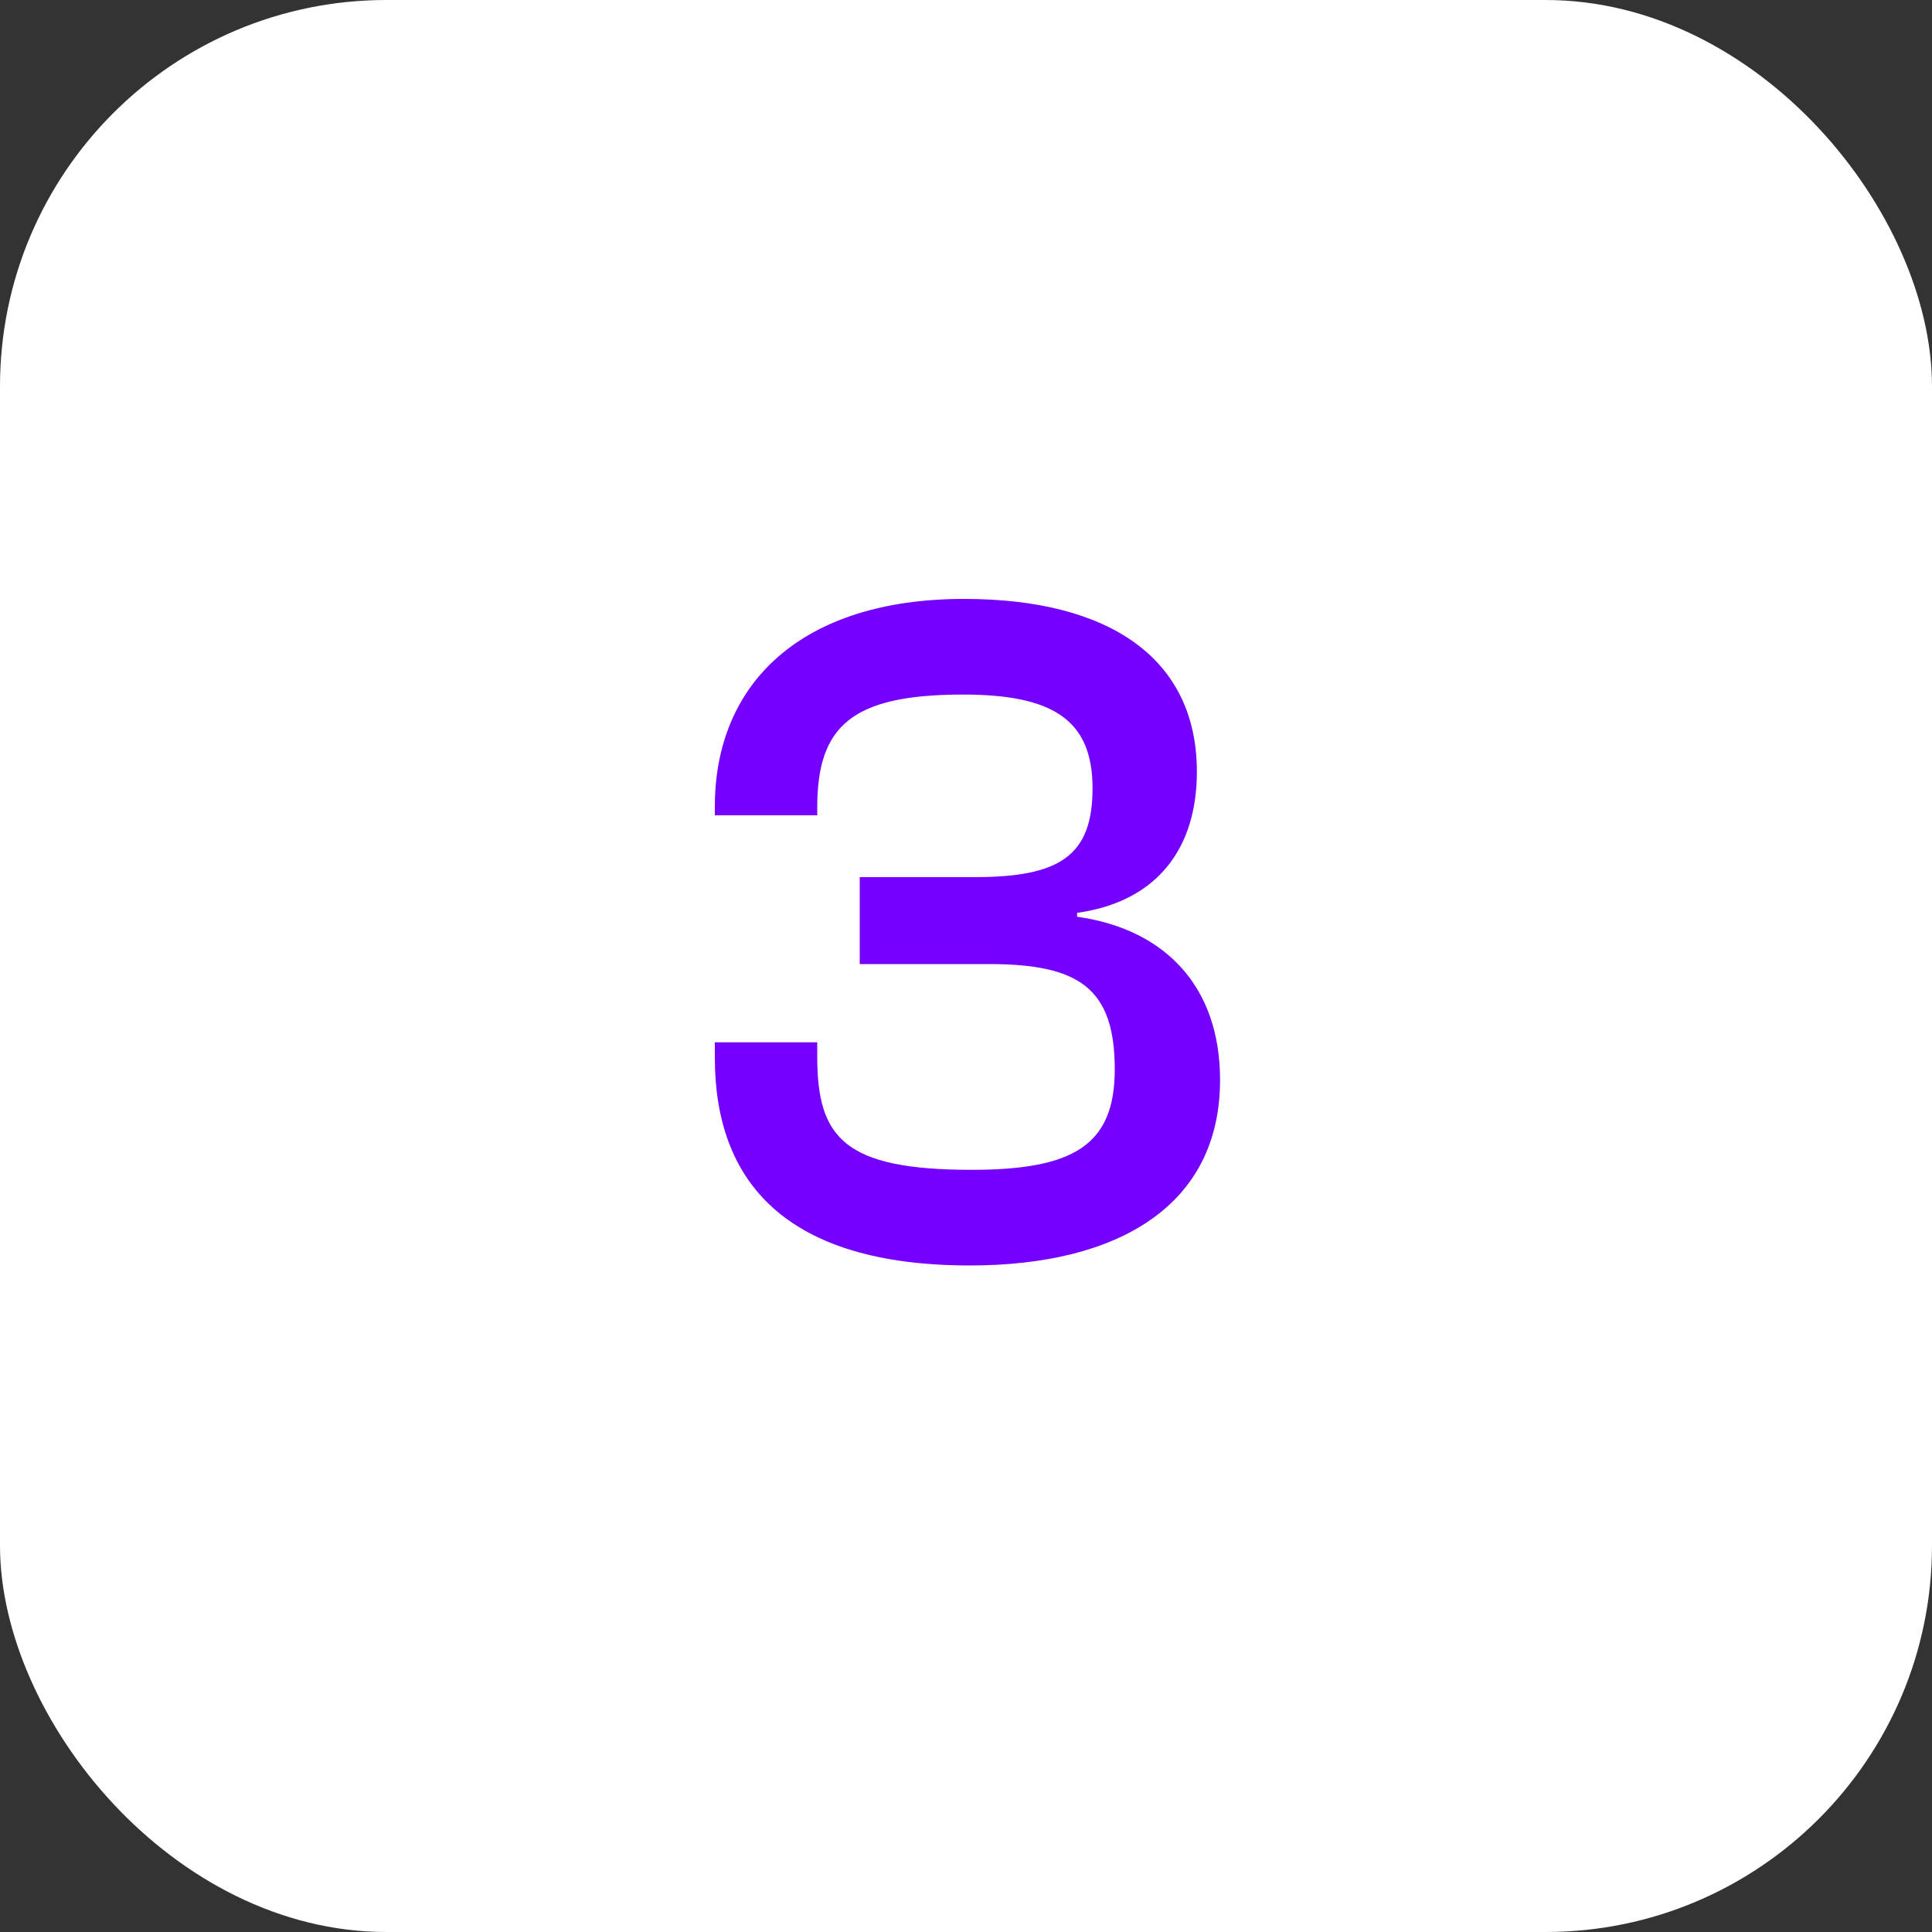 <svg width="40" height="40" viewBox="0 0 40 40" fill="none" xmlns="http://www.w3.org/2000/svg">
<rect x="0" y="0" width="40" height="40" fill="#333333" stroke="none"/>
<rect width="40" height="40" rx="8" fill="white"/>
<path d="M20.08 26.2C16.26 26.2 14.8 24.46 14.8 21.9V21.58H16.92V21.88C16.92 23.56 17.48 24.22 20.12 24.22C22.24 24.22 23.08 23.7 23.08 22.14C23.08 20.46 22.34 19.96 20.48 19.96H17.8V18.16H20.18C21.94 18.16 22.62 17.72 22.62 16.32C22.62 14.92 21.82 14.38 19.94 14.38C17.62 14.38 16.92 15.04 16.92 16.72V16.88H14.8V16.7C14.8 14.14 16.6 12.4 19.96 12.4C22.98 12.4 24.78 13.64 24.78 15.98C24.78 17.52 24 18.66 22.3 18.9V18.98C24.14 19.24 25.26 20.44 25.26 22.36C25.26 24.94 23.18 26.2 20.08 26.2Z" fill="#7500FF"/>
</svg>
